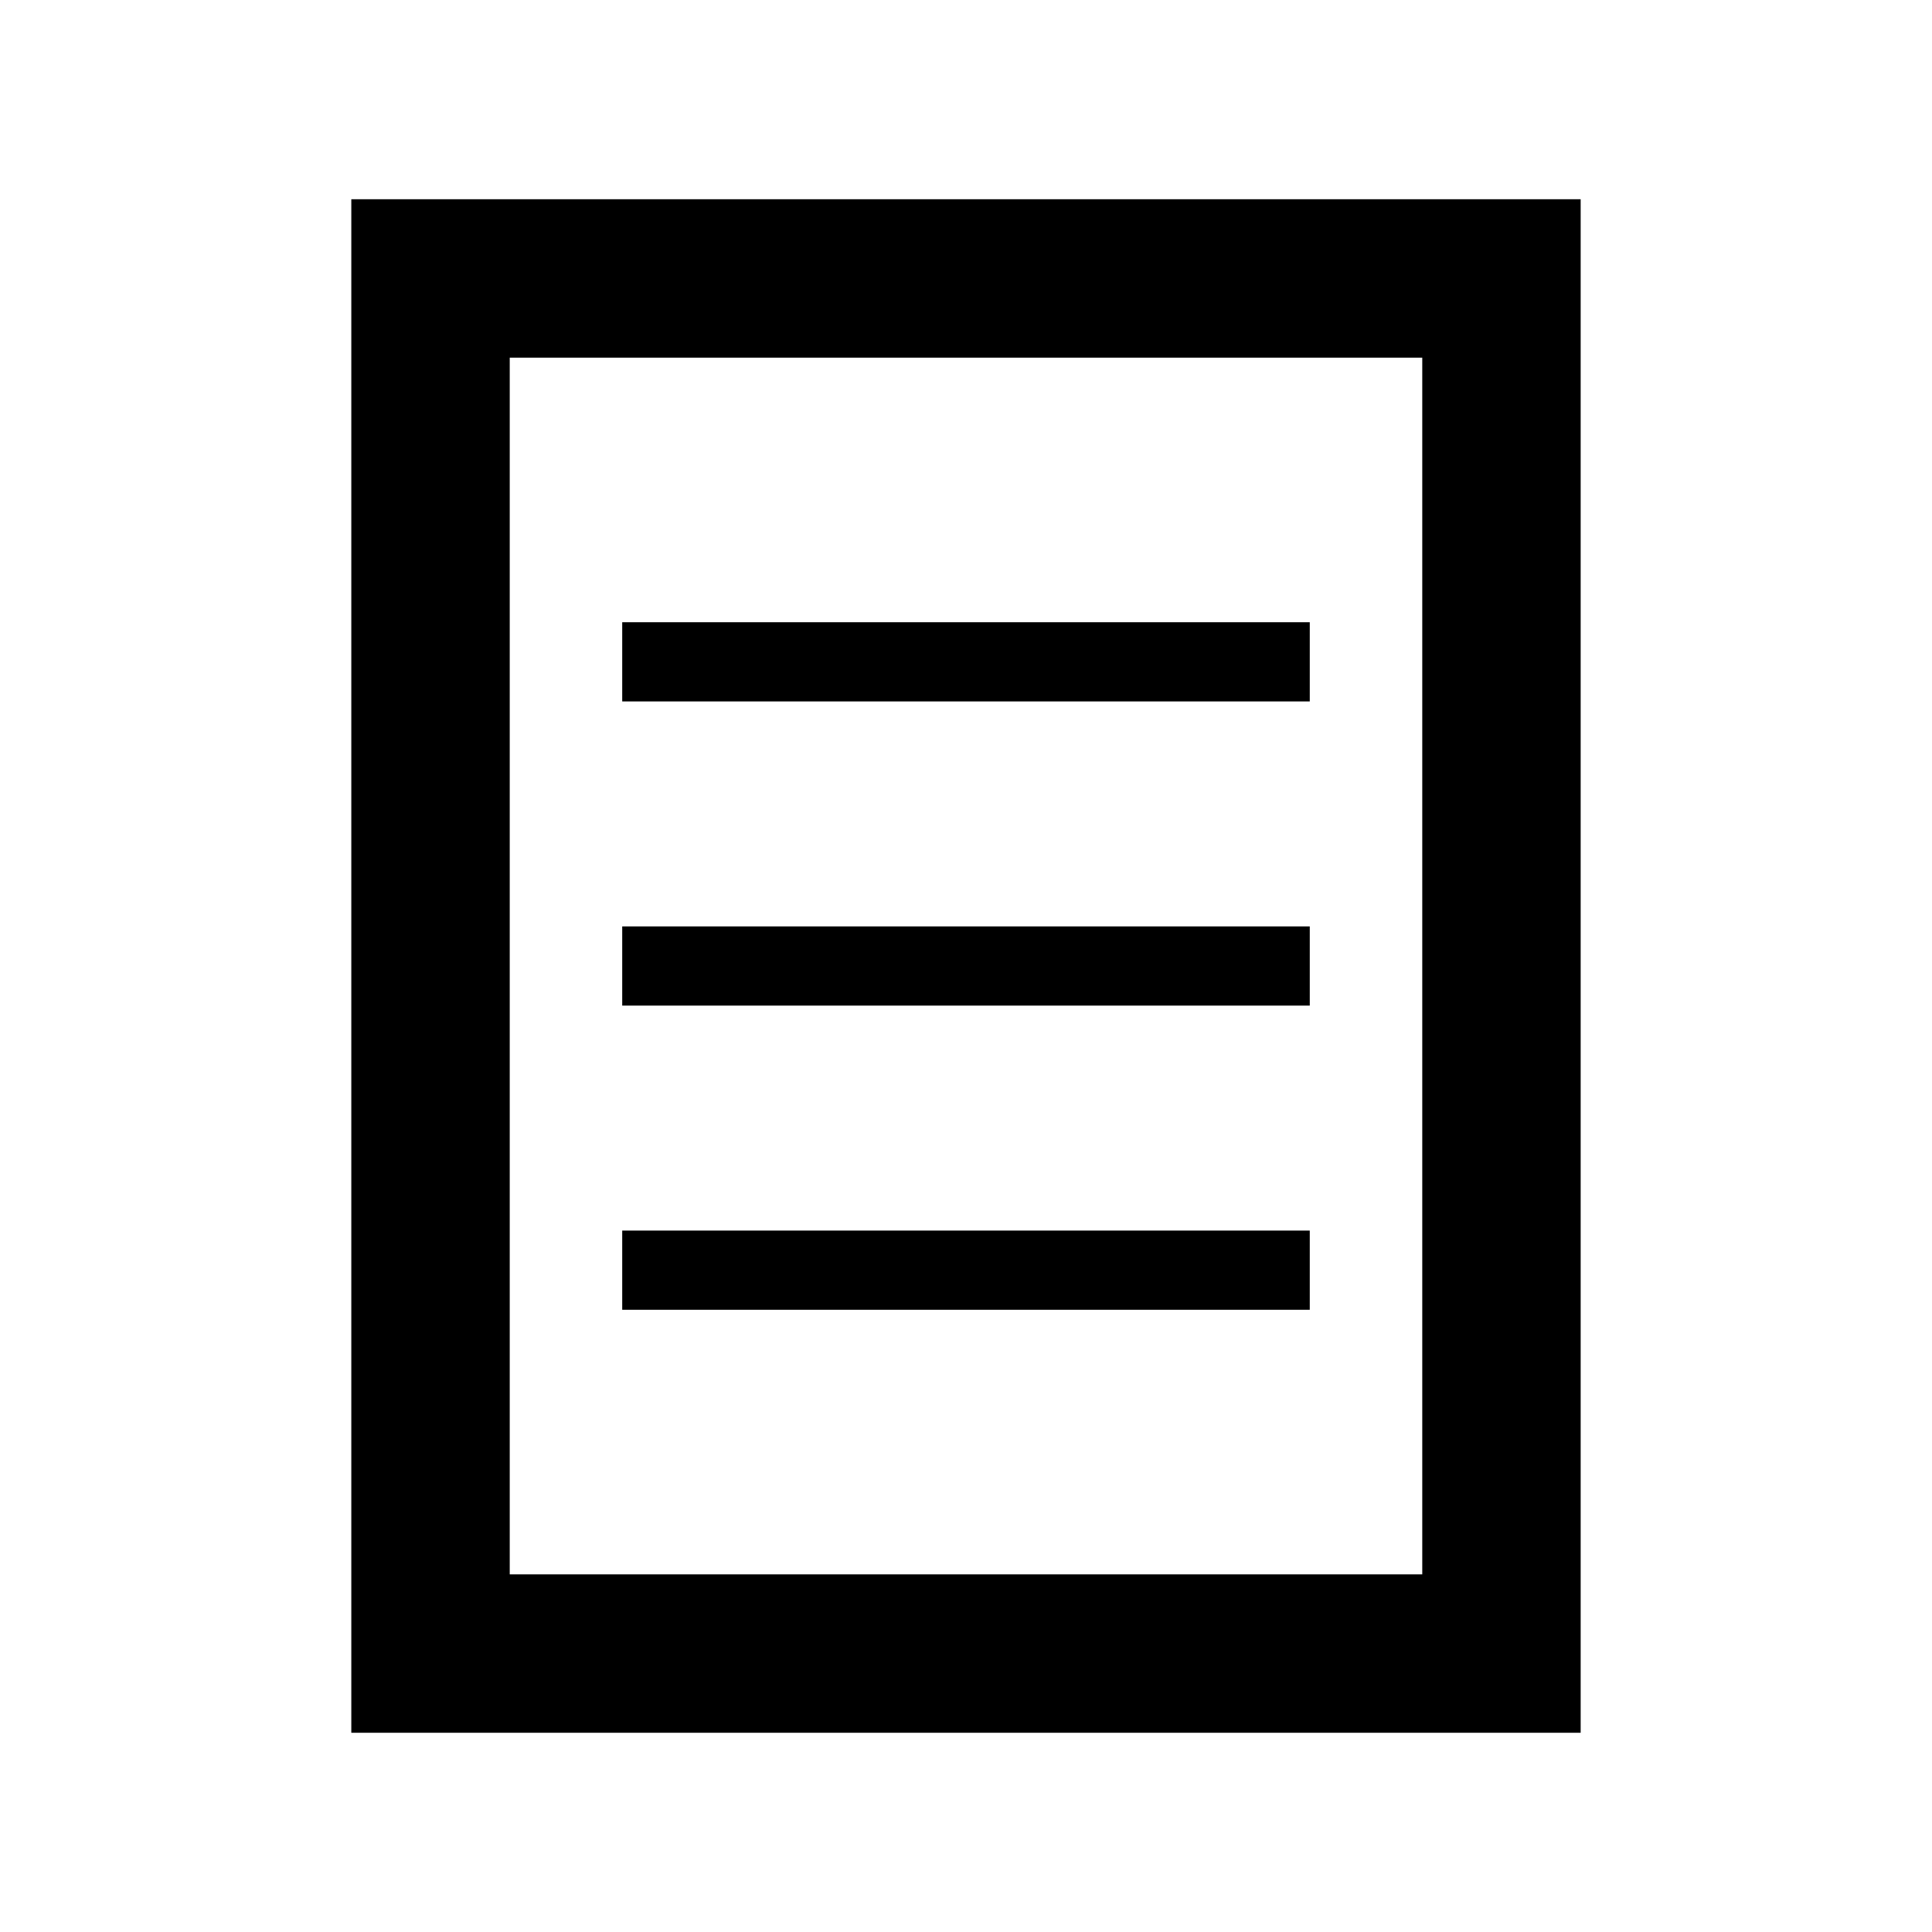 <?xml version="1.0" encoding="UTF-8"?>
<!-- The Best Svg Icon site in the world: iconSvg.co, Visit us! https://iconsvg.co -->
<svg fill="#000000" width="800px" height="800px" version="1.1" viewBox="144 144 512 512" xmlns="http://www.w3.org/2000/svg">
 <path d="m237.1 196.8v406.4h325.79v-406.4zm41.984 41.984v322.44h241.83v-322.44zm29.809 252.32h182.21v-20.988h-182.21zm0-80.609h182.21v-20.988h-182.21zm0-80.609h182.21v-20.988h-182.21z" fill-rule="evenodd"/>
</svg>